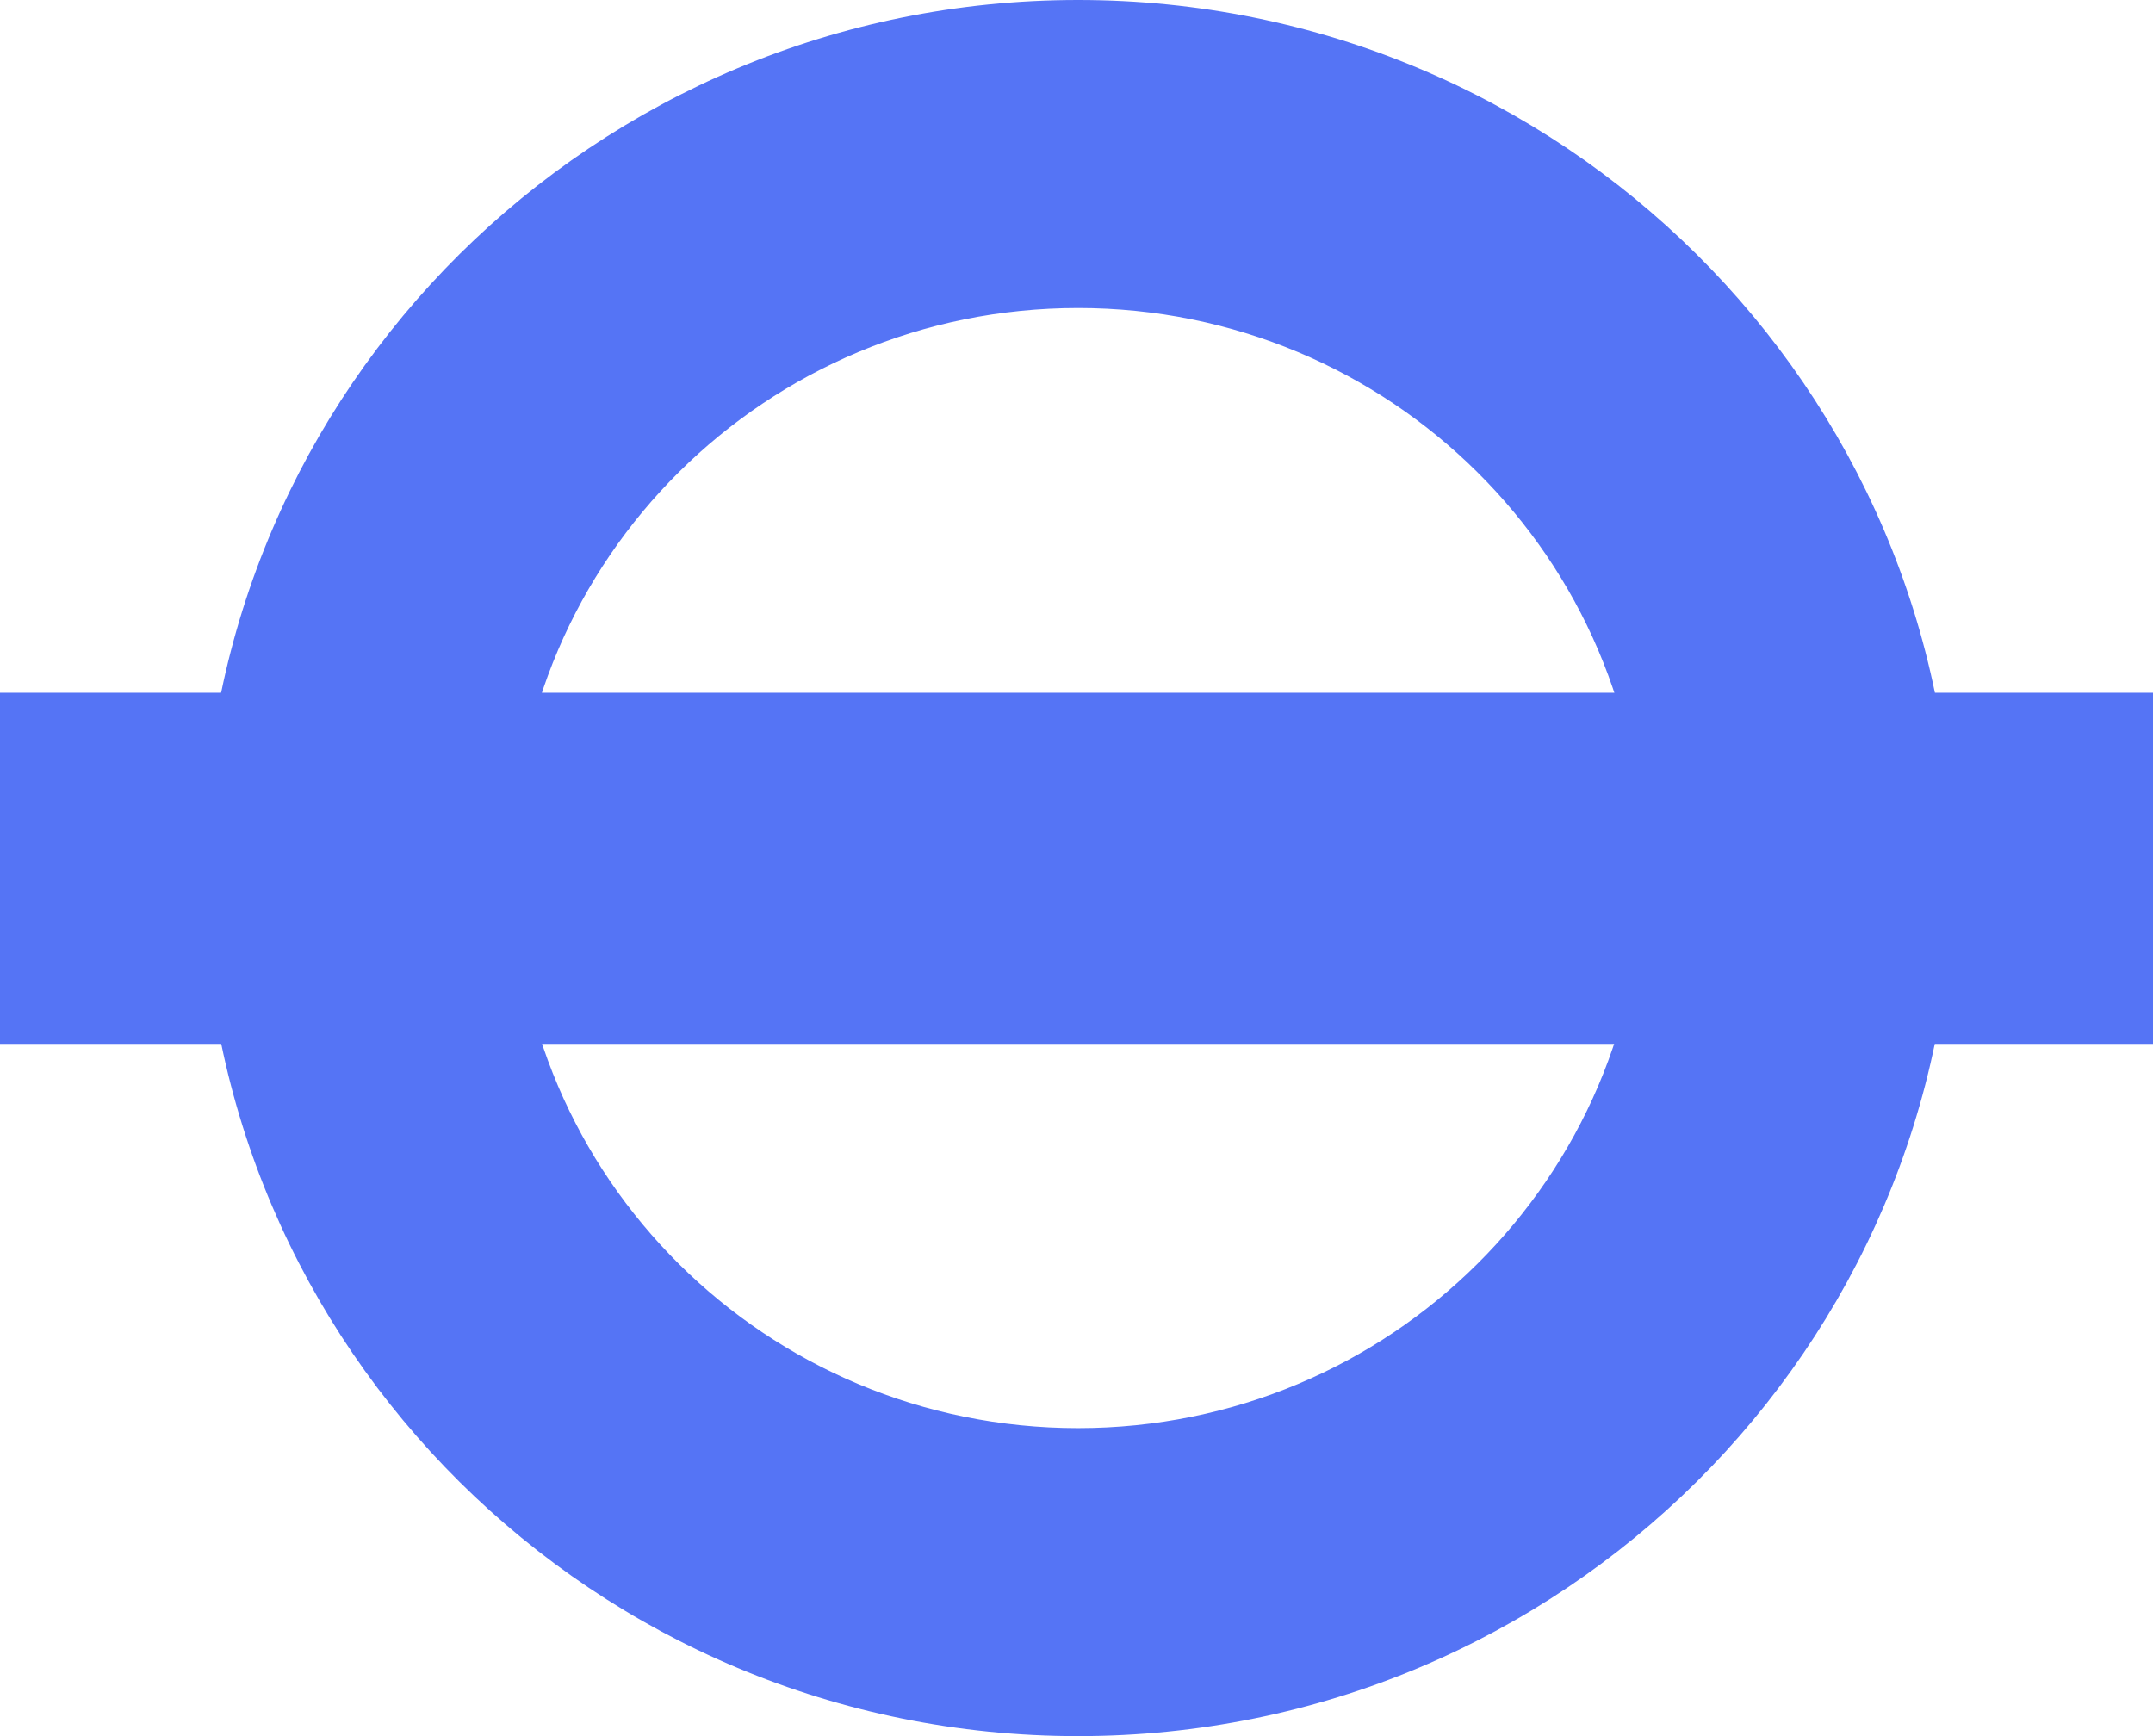 <?xml version="1.0" encoding="UTF-8"?>
<svg xmlns="http://www.w3.org/2000/svg" width="62" height="50" viewBox="0 0 62 50" fill="none">
  <path d="M47.301 24.998C47.301 33.906 40.021 41.13 31.045 41.13C22.067 41.13 14.793 33.906 14.793 24.998C14.793 16.092 22.068 8.871 31.045 8.871C40.021 8.87 47.301 16.092 47.301 24.998ZM31.045 0C17.131 0 5.854 11.193 5.854 24.998C5.854 38.806 17.131 50 31.045 50C44.956 50 56.233 38.806 56.233 24.998C56.233 11.193 44.956 0 31.045 0Z" fill="#5574F5"></path>
  <path d="M62 19.951H0V30.064H62V19.951Z" fill="#5574F5"></path>
</svg>

